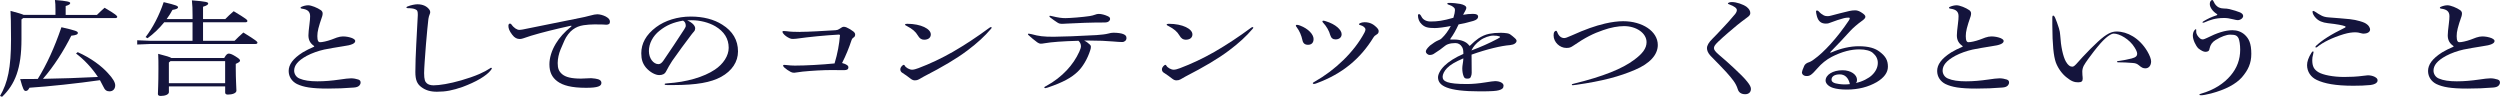 <?xml version="1.0" encoding="UTF-8"?><svg id="_レイヤー_2" xmlns="http://www.w3.org/2000/svg" viewBox="0 0 947.87 36.71"><defs><style>.cls-1{fill:#14143c;}</style></defs><g id="_レイヤー_2-2"><path class="cls-1" d="m21.03,5.65v-2.24c0-1.41-.05-2.35-.2-3.41,4.61.35,5.79.71,5.79,1.14,0,.39-.29.71-1.72,1.14v3.37h11.86c.98-.94,1.77-1.76,2.89-2.71,4.36,2.55,4.8,3.06,4.8,3.45,0,.27-.25.47-.78.47H8.78l-.64.51v7.53c0,11.14-2.45,17.1-7.35,21.8l-.78-.31c2.94-5.06,4.17-10.59,4.17-21.53,0-6.39-.1-8.9-.2-10.74,2.89.78,4.31,1.18,5,1.53h12.06Zm8.43,14.12c4.95,2.2,8.97,5.18,11.47,7.96,1.91,2.04,2.75,3.53,2.75,4.63,0,1.29-.78,2.27-2.16,2.27-1.08,0-1.77-.47-2.35-1.8-.39-.82-.83-1.65-1.27-2.43-8.53,1.22-19.46,2.39-26.72,2.86-.49.9-.83,1.22-1.42,1.22-.69,0-1.03-.59-2.11-4.51,2.16,0,4.36,0,6.67-.04,3.38-5.45,6.32-11.84,8.97-19.61,5.49,1.25,6.23,1.57,6.23,2.16,0,.55-.64.86-2.5,1.06-2.84,5.73-6.72,11.76-10.74,16.35,6.96-.12,13.92-.35,20.84-.71-2.26-3.45-5.2-6.55-8.29-8.9l.64-.51Z"/><path class="cls-1" d="m73.01,7.22v-1.33c0-2.24-.05-4-.25-5.76,5.44.43,6.18.71,6.18,1.18,0,.39-.39.78-1.96,1.25v4.67h8.43c.98-1.02,1.91-1.88,3.19-2.98,4.9,2.94,5.2,3.29,5.2,3.73,0,.27-.29.47-.74.47h-16.08v7.02h11.96c1.03-1.02,1.96-1.96,3.33-3.14,5.05,3.1,5.34,3.49,5.34,3.88,0,.27-.29.47-.78.47h-39.86l-4.95.2v-1.61l4.95.2h16.03v-7.02h-10.74c-1.81,2.24-4.02,4.39-6.32,6.04l-.74-.43c2.65-3.41,5.2-8.24,6.86-13.25,4.8,1.14,5.44,1.45,5.44,1.96,0,.47-.69.75-2.11.98-.59,1.1-1.32,2.31-2.21,3.49h9.81Zm12.01,14.75c.78-1.41,1.27-1.65,1.72-1.65.49,0,1.18.2,2.5,1.02,1.52.94,1.77,1.29,1.77,1.65,0,.43-.59.75-1.62,1.22v1.65c0,4.51.25,7.41.25,8.51,0,.98-1.62,1.49-3.24,1.49-.69,0-1.03-.27-1.03-.78v-2.31h-21.33v2.16c0,.86-1.37,1.45-3.09,1.45-.74,0-1.08-.27-1.08-.75,0-1.06.2-3.41.2-9.65,0-2.12,0-3.92-.1-5.57,3.09.78,4.46,1.22,5,1.57h20.05Zm.34,1.22h-20.74l-.59.51v7.84h21.33v-8.35Z"/><path class="cls-1" d="m119.05,17.41c-1.37-.94-2.11-2.16-2.11-4,0-.94.15-2.27.39-4.2.2-1.37.25-2.47.25-3.06,0-1.73-.93-2.59-3.09-2.86-.34-.04-.54-.16-.54-.35,0-.16.15-.27.34-.35.78-.35,1.72-.59,2.55-.59,1.18,0,3.53.94,4.85,1.88.39.31.64.71.64,1.18,0,.35-.05.75-.15,1.06-1.42,4.08-1.86,5.8-1.86,7.57s.39,2.31,1.03,2.31c.83,0,2.55-.35,4.31-.98.59-.24,1.32-.51,2.06-.78.74-.27,1.67-.43,2.3-.43,1.23,0,2.45.24,3.48.63.93.43,1.18.75,1.18,1.1,0,.9-1.27,1.57-4.61,2-2.7.43-5.25.86-7.16,1.25-2.26.51-4.61,1.33-6.62,2.39-3.43,1.88-4.76,3.65-4.76,5.61,0,1.18.69,2.43,2.01,2.98,1.72.75,3.97,1.06,6.81,1.06s5.44-.24,8.48-.67c1.67-.27,3.48-.47,4.31-.47.88,0,1.96.2,2.75.47.59.24.83.55.83,1.1,0,.51-.2.86-.49,1.18-.44.43-1.03.67-2.06.75-3.48.27-6.28.39-9.81.39-6.28,0-9.27-.55-11.77-1.73-1.86-.94-3.14-2.71-3.14-4.94,0-2.39,1.57-4.67,5.34-7.06,1.18-.71,2.75-1.49,4.07-2.04.2-.08.29-.12.29-.2s-.05-.12-.15-.2Z"/><path class="cls-1" d="m186.51,25.92c0,.16-.2.39-.59.9-.78.94-2.06,1.96-3.82,3.02-1.91,1.14-4.36,2.24-6.67,3.1-3.82,1.33-6.37,1.84-9.76,1.84-2.5,0-4.36-.55-6.03-1.84-1.52-1.18-2.16-2.67-2.16-5.65s.15-6.9.34-10.47c.15-3.25.29-6.16.44-8.31.1-1.49.15-2.51.15-2.82,0-1.49-.15-1.8-.93-2.16-.64-.31-1.67-.43-2.79-.43-.49,0-.59-.08-.59-.27,0-.16.15-.27.34-.35,1.32-.55,2.89-.86,3.82-.86,2.06,0,3.63.75,4.56,2.08.2.27.29.59.29.9,0,.24-.05.47-.2.82-.2.43-.39,1.1-.49,1.8-.25,1.84-.54,5.45-.93,9.73-.34,4.51-.69,9.02-.69,10.78,0,2.47.39,3.29.98,3.8.49.51,1.47.82,2.6.82,2.21,0,6.13-.63,10.44-1.88,2.35-.67,5-1.57,6.96-2.43,1.52-.67,2.99-1.45,3.92-2.08.25-.2.34-.27.49-.27s.29.08.29.23Z"/><path class="cls-1" d="m193.9,9.25c.93,1.37,2.16,2.08,2.99,2.08.69,0,2.01-.27,3.09-.51,6.72-1.33,13.09-2.63,19.81-4,1.32-.24,2.45-.51,3.77-.86,1.37-.39,2.35-.55,2.89-.55.93,0,2.16.31,3.24.86,1.13.63,1.57,1.22,1.57,1.96,0,.82-.49,1.14-1.42,1.14-.29,0-.74-.04-1.32-.08-.98-.04-2.01-.04-3.09-.04-1.37,0-2.94.12-4.17.31-1.67.27-2.84.75-4.07,1.65-1.13.78-2.55,2.63-3.19,4.16-.59,1.37-1.03,2.39-1.47,3.41-.64,1.53-1.08,3.45-1.08,5.14,0,2.04.44,3.14,1.72,4.23,1.32,1.1,3.48,1.65,7.11,1.65.74,0,1.42-.04,1.96-.08.54-.04,1.13-.08,1.91-.08.25,0,.93.08,1.52.16,1.76.24,2.35.82,2.35,1.65,0,1.22-1.37,1.84-5.79,1.84-5.59,0-8.82-.9-10.93-2.47-2.06-1.53-2.99-3.57-2.99-6.43,0-2.43.83-5.22,2.45-7.88,1.37-2.27,3.28-4.39,5.59-6.24.25-.2.34-.31.34-.39s-.05-.12-.15-.12-.29.04-.49.08c-5.64,1.25-10.59,2.47-14.76,3.73-1.13.35-2.06.67-2.94.98-.49.16-.93.24-1.23.24-1.08,0-2.01-.39-2.94-1.65-1.08-1.41-1.42-2.39-1.42-3.33,0-.59.25-.86.59-.86.25,0,.34.08.54.31Z"/><path class="cls-1" d="m263.58,10.75c0,.43-.15.86-.44,1.18-.34.43-.74.82-1.03,1.25-2.26,2.9-4.85,6.55-7.26,9.92-.83,1.25-1.67,2.75-2.3,3.96-.49.98-1.37,1.41-2.6,1.41-1.37,0-3.43-.98-5.05-2.86-1.27-1.57-1.76-3.1-1.76-5.41,0-3.69,1.76-7.02,5.64-9.92,3.38-2.51,8.09-4,13.14-4,4.71,0,8.78,1.06,11.91,3.06,3.97,2.47,5.98,5.88,5.98,10.16,0,3.92-2.26,7.37-6.42,9.65-3.82,2.08-9.22,3.1-18.14,3.1h-2.26c-.78,0-.98-.08-.98-.31s.15-.31,1.03-.35c7.3-.47,13.83-2.39,17.99-5.18,3.19-2.12,5.25-5.25,5.25-8.27,0-3.45-1.67-6.16-5.1-8.2-2.45-1.41-5.74-2.27-8.92-2.27-.64,0-1.18,0-1.72.04,2.01.9,3.04,2.04,3.04,3.06Zm-13.53.9c-2.55,2.04-4.02,4.86-4.02,7.69s1.72,4.98,3.63,4.98c.69,0,1.27-.51,1.81-1.25,2.89-4.2,5.25-7.8,7.99-12,.44-.71.54-.98.54-1.29,0-.98-.34-1.57-1.03-1.96-3.63.63-6.32,1.73-8.92,3.84Z"/><path class="cls-1" d="m303.34,12.08c3.29,0,8.83-.35,13.53-.63.69-.08.93-.2,1.27-.43,1.08-.75,1.42-.86,1.77-.86.29,0,.64.04,1.08.24.88.39,1.86.98,2.55,1.53.49.39.69.78.69,1.14,0,.59-.2.9-.64,1.18-.44.31-.54.47-.69.86-1.03,3.1-2.16,5.88-3.63,8.78,1.77.47,2.4,1.02,2.4,1.65,0,.67-.44,1.06-1.62,1.06s-2.99-.04-4.76-.04c-3.24,0-7.31.23-10.98.59-.88.12-1.62.2-2.26.31-.39.08-.69.12-.93.12-.54,0-.83-.08-1.32-.31-.78-.39-1.81-1.1-2.45-1.69-.34-.31-.44-.55-.44-.75,0-.12.15-.24.34-.24.29,0,.64.04,1.03.08.93.12,2.11.2,3.09.2,4.12,0,10.3-.35,15.05-.82,1.18-3.88,1.77-7.29,2.06-10.67,0-.16-.15-.27-.44-.27-5.34.31-10.74.82-16.18,1.57-.34.04-.88.08-1.18.08-.64,0-.78-.04-1.32-.27-.88-.39-1.91-1.1-2.4-1.8-.2-.27-.29-.47-.29-.63,0-.2.15-.31.44-.31.2,0,.64.04,1.13.08,1.32.2,3.09.27,5.1.27Z"/><path class="cls-1" d="m343.02,24.86c.39.78,1.81,1.57,2.79,1.57.64,0,1.57-.27,2.4-.59,4.36-1.65,8.63-3.65,13.04-6.16,4.61-2.67,9.27-5.73,13.87-9.14.29-.2.44-.27.59-.27.2,0,.29.12.29.24,0,.08-.1.24-.34.51-2.26,2.67-5.15,5.33-8.87,8.12-4.12,3.1-9.36,6.2-16.52,9.88-.83.43-1.37.75-1.86,1.06-.49.27-.93.39-1.57.39-.49,0-1.03-.2-1.52-.59-.98-.78-2.21-1.65-3.09-2.2-.54-.31-.88-.75-.88-1.37,0-.51.29-1.06.88-1.53.15-.12.29-.2.44-.2s.25.08.34.27Zm9.9-11.84c0,1.29-.98,2.04-2.55,2.04-.98,0-1.72-.47-2.4-1.65-.83-1.41-2.01-2.43-4.12-3.53-.54-.27-.69-.35-.69-.55s.2-.31.78-.31c5.29,0,8.97,1.96,8.97,4Z"/><path class="cls-1" d="m422.14,15.73c-2.84-.24-5.64-.35-8.83-.35h-2.25c.93.43,1.57.98,2.21,1.57.25.24.34.47.34.78,0,.47-.1.86-.25,1.33-1.03,3.29-2.94,6.43-4.76,8.12-2.35,2.27-5.54,4.04-11.32,6-.49.16-.78.24-.93.24-.29,0-.39-.12-.39-.31,0-.12.15-.24.78-.55,2.89-1.57,5.64-3.69,7.75-5.96,2.01-2.16,3.53-4.39,4.71-6.98.44-.94.64-1.65.64-2.12,0-.75-.34-1.49-.93-2.04-5.98.16-10.25.47-12.89.94-.64.12-1.03.16-1.52.16-.25,0-.74-.16-1.23-.51-1.32-.98-2.4-1.88-3.28-2.71-.2-.16-.25-.27-.25-.39s.15-.2.29-.2.59.08,1.08.2c2.84.78,4.51.98,8.38.98,2.55,0,10.15-.27,16.23-.63,1.72-.12,3.53-.31,4.51-.59.74-.2,1.27-.31,1.91-.31,1.52,0,2.99.2,3.73.51.93.39,1.23.78,1.23,1.53,0,.86-.74,1.49-1.62,1.49-.83,0-1.86-.08-3.33-.2Zm-16.91-6.82c-1.13.08-1.86.12-2.35.12-1.03,0-1.32-.08-2.01-.51-.78-.47-1.86-1.29-2.7-1.92-.2-.16-.29-.31-.29-.43s.1-.2.25-.2.29.04.59.12c2.6.63,3.87.78,5.25.78,1.72,0,6.67-.39,9.17-.78.74-.12,1.52-.31,2.01-.51.54-.2.93-.31,1.42-.31,1.03,0,2.35.35,3.43.86.74.35.88.59.88,1.06,0,.35-.15.63-.44.86-.39.35-.93.47-1.67.47-5.25,0-10.25.2-13.53.39Z"/><path class="cls-1" d="m442.21,24.86c.39.78,1.81,1.57,2.79,1.57.64,0,1.57-.27,2.4-.59,4.36-1.65,8.63-3.65,13.04-6.16,4.61-2.67,9.27-5.73,13.87-9.14.29-.2.44-.27.59-.27.2,0,.29.12.29.24,0,.08-.1.24-.34.51-2.26,2.67-5.15,5.33-8.87,8.12-4.12,3.1-9.36,6.2-16.52,9.88-.83.43-1.37.75-1.86,1.06-.49.27-.93.39-1.57.39-.49,0-1.03-.2-1.52-.59-.98-.78-2.21-1.65-3.09-2.2-.54-.31-.88-.75-.88-1.37,0-.51.29-1.06.88-1.53.15-.12.29-.2.44-.2s.25.08.34.27Zm9.9-11.84c0,1.29-.98,2.04-2.55,2.04-.98,0-1.72-.47-2.4-1.65-.83-1.41-2.01-2.43-4.12-3.53-.54-.27-.69-.35-.69-.55s.2-.31.78-.31c5.29,0,8.97,1.96,8.97,4Z"/><path class="cls-1" d="m493.82,15.25c-.39-1.84-1.13-3.57-2.21-4.98-.2-.24-.29-.39-.29-.59,0-.16.2-.27.39-.27.29,0,.74.12,1.18.27,3.24,1.22,5.15,3.41,5.15,5.1,0,1.49-.83,2.2-2.11,2.2-1.18,0-1.86-.55-2.11-1.73Zm26.92-1.06c-5,8.16-11.86,13.8-21.52,17.37-.49.2-.78.27-1.08.27-.25,0-.39-.12-.39-.27s.1-.27.69-.59c7.79-4.39,15-11.29,18.88-18.59.25-.51.39-.86.39-1.18,0-.67-.78-1.37-2.01-1.69-.34-.08-.44-.16-.44-.35,0-.12.15-.27.44-.39.39-.2,1.03-.35,1.67-.35.98,0,1.81.2,2.35.43.69.27,1.32.67,2.21,1.53.54.55.79.98.79,1.41,0,.63-.25,1.02-.83,1.33-.49.27-.88.63-1.13,1.06Zm-16.37-.86c-.39-1.57-1.52-3.49-2.7-4.71-.15-.16-.29-.35-.29-.51s.15-.27.34-.27.54.08.93.2c3.78,1.14,6.03,3.29,6.03,4.94,0,1.18-.93,1.96-2.3,1.96-.98,0-1.67-.47-2.01-1.61Z"/><path class="cls-1" d="m537.96,5.33c.39,0,.69.39,1.03,1.06.54,1.06,1.81,1.76,3.38,1.76,2.75,0,4.66-.27,8.68-1.41.39-1.29.59-2.24.59-2.75,0-.55,0-.82-.54-1.25-.54-.47-1.13-.75-1.91-.98-.34-.12-.44-.2-.44-.39,0-.16.2-.27.49-.27,1.67,0,3.14.16,4.41.39,1.37.27,2.3.82,2.3,1.45,0,.39-.2.82-.39,1.14-.25.43-.49.86-.83,1.53,1.32-.24,2.4-.35,3.73-.35,1.42,0,1.96.35,1.96,1.1,0,.63-.54,1.18-1.81,1.57-1.96.59-3.73.98-5.59,1.33-.98,2.12-2.01,3.96-3.04,5.33-.1.12-.15.2-.15.27s.05.12.2.12h1.27c2.6,0,4.71.82,5.74,2.27.05.08.1.12.2.12s.15-.08.25-.2c1.08-1.1,2.06-1.88,3.04-2.59,1.13-.78,2.65-1.49,4.07-1.76,1.42-.27,2.7-.39,4.46-.39.83,0,1.57.08,2.16.16.69.08,1.18.27,1.62.63.49.35.98.75,1.52,1.25.49.43.64.75.64,1.02,0,.39-.2.71-.69,1.06-.39.27-1.03.47-1.81.55-3.19.24-8.63,1.49-14.56,3.61.05,2.39.05,5.02.05,6.94,0,.47-.1,1.02-.39,1.61-.25.39-.49.55-1.27.55-.83,0-1.13-.2-1.42-.94-.34-.9-.49-1.88-.49-3.02,0-.59.1-1.06.2-1.8.1-.67.2-1.22.2-1.92-3.19,1.37-4.95,2.43-6.18,3.69-1.08,1.1-1.67,2.39-1.67,3.29,0,1.73,1.67,2.75,9.17,2.75,2.06,0,4.41-.2,7.11-.63,1.67-.27,3.04-.47,3.63-.47,1.81,0,3.19.75,3.19,1.69s-.49,1.41-1.76,1.76c-.93.27-2.5.43-7.21.43-12.26,0-15.88-2.08-15.88-5.33,0-1.1.83-2.82,2.45-4.39,1.57-1.53,4.12-3.18,7.16-4.47,0-1.41-.1-1.92-.49-2.63-.64-1.06-1.52-1.49-2.55-1.49s-1.91.12-2.79.43c-.39.12-.83.39-1.08.59-1.32,1.1-2.5,1.92-4.12,2.94-.34.27-.93.55-1.72.55-.74,0-1.47-.71-1.47-1.22,0-.55.25-1.1,1.57-2.35,1.23-.94,2.26-1.61,2.84-1.84.69-.27,1.27-.55,1.67-.98,1.37-1.33,2.25-2.55,3.38-4.59-2.35.47-4.85.78-6.08.78-2.75,0-3.82-.35-5-1.49-.93-.86-1.37-2.12-1.37-3.25,0-.35.15-.55.39-.55Zm30,9.29c.69-.39.79-.47.79-.59s-.05-.16-.34-.27c-.44-.16-1.23-.27-2.25-.27-1.32,0-3.58.75-4.95,1.8-1.62,1.18-2.6,2.35-3.33,3.84,3.28-1.22,6.57-2.63,10.1-4.51Z"/><path class="cls-1" d="m590.41,12.12c.54,1.57,1.57,2.31,2.65,2.31.44,0,1.03-.16,2.84-.98,5.2-2.35,8.83-3.61,12.6-4.51,2.5-.59,4.95-.9,6.91-.9,7.26,0,13.14,3.8,13.14,9.02,0,3.69-2.99,7.02-8.63,9.41-5.83,2.51-12.31,4.27-22.31,5.69-.59.08-1.03.16-1.32.16-.2,0-.34-.08-.34-.23s.15-.24.69-.35c11.38-2.78,18.48-5.73,22.85-8.98,3.33-2.43,4.8-4.47,4.8-6.78,0-3.41-3.87-6.08-8.53-6.08-2.21,0-5.1.51-7.94,1.53-3.63,1.22-6.91,2.86-11.28,5.88-1.08.75-1.57.86-2.7.86-2.4,0-4.8-2.12-4.8-4.78,0-.63.1-1.1.34-1.37.2-.24.39-.35.59-.35s.29.12.44.47Z"/><path class="cls-1" d="m656.66.78c1.67,0,4.17.82,5.54,1.8.98.78,1.42,1.53,1.42,2.39,0,.55-.34,1.06-1.08,1.57-2.65,1.92-5.1,3.92-7.16,5.73-1.42,1.22-2.79,2.43-3.97,3.57-1.23,1.18-1.57,1.8-1.57,2.39,0,.63.44,1.29,1.86,2.51,2.06,1.76,3.97,3.41,5.74,5.1,2.16,2,3.92,3.73,5,5.1,1.08,1.33,1.42,2.12,1.42,2.78,0,1.25-.88,2-2.16,2-1.47,0-2.45-.63-2.84-1.92-.34-1.14-.93-2.23-1.62-3.18-.69-.9-1.47-1.92-2.7-3.25-1.42-1.57-3.48-3.65-5.98-6.2-1.03-1.1-1.37-2.12-1.37-2.9,0-1.02.64-2.16,2.11-3.61.93-.94,2.4-2.43,3.53-3.69,1.47-1.53,3.19-3.41,5.05-5.65.44-.59.64-1.06.64-1.53,0-.67-.93-1.41-2.75-2.08-.59-.2-.64-.27-.64-.39,0-.24.64-.55,1.52-.55Z"/><path class="cls-1" d="m694.08,19.96c.1,0,.2-.04.39-.12,3.48-1.53,7.11-2.31,10.25-2.31,3.87,0,6.28.78,7.99,2.12,2.26,1.73,3.09,3.25,3.09,5.65,0,2.2-1.47,4.2-4.26,5.84-3.14,1.8-6.86,2.82-11.28,2.82-2.26,0-4.02-.24-5.25-.63-1.86-.59-2.84-1.76-2.84-2.78,0-2.2,2.75-3.92,6.42-3.92,3.19,0,5.49,1.69,5.49,3.61,0,.43,0,.82-.44,1.22,2.45-.47,4.95-1.84,6.08-2.94,1.47-1.37,2.25-3.02,2.25-4.67,0-1.45-.59-2.67-1.86-3.76-.88-.82-2.7-1.37-5.15-1.37-3.09,0-6.52.82-10.44,2.82-2.06,1.06-3.97,2.63-5.44,4.35-2.3,2.63-2.89,2.94-4.12,2.94-1.03,0-1.76-.59-1.76-1.41,0-.27.29-1.22.88-2.47.29-.59.74-.9,1.32-1.18.88-.27,1.62-.67,2.45-1.33,3.58-2.51,8.68-8,13.14-14.67.2-.27.34-.63.34-.82s-.1-.27-.44-.27c-.54,0-1.23.08-1.72.2-1.52.39-3.19.94-5.34,1.76-.49.24-.88.31-1.57.31-1.77,0-2.84-.86-3.38-2.78-.2-.75-.34-1.45-.34-1.8,0-.27.15-.39.39-.39s.49.16.69.39c.54.63,1.18,1.1,1.91,1.49.44.2.78.27,1.47.27.39,0,.78-.08,1.37-.24,2.01-.55,4.8-1.25,6.86-1.73.69-.16,1.47-.24,2.11-.24.74,0,1.42.2,2.25.71,1.27.78,1.67,1.25,1.67,1.76,0,.47-.54,1.02-1.52,1.69-1.32.94-3.09,2.43-4.22,3.65-2.11,2.35-4.46,4.86-7.35,7.8-.2.2-.25.23-.25.31s.05.12.15.12Zm3.48,8.24c-2.01,0-3.14.78-3.14,2,0,.86.83,1.41,2.84,1.65.88.12,1.52.16,2.16.16s1.37-.04,1.96-.12c-.54-2.43-1.91-3.69-3.82-3.69Z"/><path class="cls-1" d="m744.05,17.41c-1.37-.94-2.11-2.16-2.11-4,0-.94.15-2.27.39-4.2.2-1.37.25-2.47.25-3.06,0-1.73-.93-2.59-3.09-2.86-.34-.04-.54-.16-.54-.35,0-.16.15-.27.34-.35.78-.35,1.72-.59,2.55-.59,1.18,0,3.53.94,4.85,1.88.39.31.64.71.64,1.18,0,.35-.05.75-.15,1.06-1.42,4.08-1.86,5.8-1.86,7.57s.39,2.31,1.03,2.31c.83,0,2.55-.35,4.31-.98.59-.24,1.32-.51,2.06-.78.74-.27,1.67-.43,2.3-.43,1.23,0,2.45.24,3.48.63.93.43,1.18.75,1.18,1.1,0,.9-1.27,1.57-4.61,2-2.7.43-5.25.86-7.16,1.25-2.26.51-4.61,1.33-6.62,2.39-3.43,1.88-4.75,3.65-4.75,5.61,0,1.18.69,2.43,2.01,2.98,1.72.75,3.97,1.06,6.81,1.06s5.44-.24,8.48-.67c1.67-.27,3.48-.47,4.31-.47.88,0,1.96.2,2.75.47.59.24.83.55.83,1.1,0,.51-.2.86-.49,1.18-.44.43-1.03.67-2.06.75-3.48.27-6.28.39-9.8.39-6.28,0-9.27-.55-11.77-1.73-1.86-.94-3.14-2.71-3.14-4.94,0-2.39,1.57-4.67,5.34-7.06,1.18-.71,2.75-1.49,4.07-2.04.2-.08.29-.12.29-.2s-.05-.12-.15-.2Z"/><path class="cls-1" d="m796.47,16.35c-2.01,2.31-3.38,4.16-4.76,6.04-.64.86-1.27,1.84-1.67,2.55-.34.67-.54,1.53-.54,2.16,0,.35,0,.94.05,1.41.05.43.1.78.1,1.29,0,.98-.39,1.41-1.72,1.41s-2.5-.31-4.36-1.84c-1.67-1.29-3.24-3.37-4.12-5.73-.83-2.39-1.28-6.55-1.32-14.12v-2.75c0-.67.15-.86.34-.86s.49.27.74.86c.44,1.02.88,2.2,1.42,3.92.29,1.02.44,1.69.49,2.63.25,4.35,1.08,8.12,2.16,10.04.83,1.41,1.57,1.92,2.4,1.92.49,0,.83-.27,1.52-.98.59-.67,1.47-1.65,2.45-2.71,2.06-2.2,3.92-4.08,5.79-5.8,3.33-3.06,5.2-3.84,7.06-3.84,4.07,0,8.63,2.47,11.62,7.45.93,1.57,1.47,2.98,1.47,3.88,0,1.57-.88,2.63-2.16,2.63-.83,0-1.37-.2-2.55-1.22-.69-.55-1.23-.75-2.35-.82-1.86-.16-3.68-.24-5.54-.24-.25,0-.34-.12-.34-.24s.1-.2.59-.27c1.72-.24,3.33-.51,4.95-.94,1.62-.43,2.11-.94,2.11-1.84,0-.55-.34-1.33-.98-2.35-1.86-3.06-5.64-5.25-7.89-5.25-.88,0-2.6.98-4.95,3.61Z"/><path class="cls-1" d="m832.69,12.2c.05.67.49,1.53,1.42,2.35.25.24.64.39,1.03.39s1.03-.27,1.62-.55c3.77-1.92,6.96-2.94,9.66-2.94,1.81,0,3.43.59,4.71,1.76,1.52,1.45,2.45,3.18,2.45,7.22,0,3.61-1.23,6.16-3.58,8.9-2.25,2.51-6.08,4.63-11.72,6.12-1.86.47-3.04.67-3.78.67-.44,0-.59-.08-.59-.24s.15-.24.69-.39c4.8-1.37,8.63-3.84,11.18-6.9,2.35-2.78,3.58-6,3.58-9.76,0-1.96-.29-3.49-.59-4.24-.29-.59-.64-.98-1.13-1.18-.49-.2-1.28-.27-2.11-.27-1.32,0-3.33.71-5.49,2.04-1.27.75-2.01,1.84-2.3,3.25-.1.94-.69,1.22-1.57,1.22-.64,0-1.52-.39-2.7-1.33-.93-.94-2.06-3.22-2.06-4.82,0-.86.25-1.61.64-2.04.2-.24.34-.39.49-.39.1,0,.15.08.15.2v.94Zm5.15-5.41c.59-.27,1.67-.71,2.55-.98.25-.08.29-.16.29-.27s-.1-.2-.29-.31c-1.47-.94-2.55-2.47-2.55-3.73,0-.9.49-1.49.93-1.49.2,0,.34.16.64.78.29.75.98,1.61,1.86,2.04.54.24,1.18.39,1.86.39.88,0,1.42.08,2.16.23,1.57.39,2.94.82,4.02,1.25.74.35,1.18.78,1.18,1.37,0,.78-1.03,1.57-2.06,1.57-.34,0-.93-.12-1.67-.31-1.57-.39-2.45-.51-3.53-.51-1.76,0-3.24.24-4.22.51-1.08.27-2.01.67-3.24,1.18-.2.08-.34.12-.49.12-.1,0-.2-.04-.2-.16s.05-.2.34-.39c.78-.47,1.67-.94,2.4-1.29Z"/><path class="cls-1" d="m877.18,19.73c0,.2-.05.47-.15.82-.25.78-.34,1.61-.34,2.24,0,2.35.64,3.57,2.35,4.59s5.54,1.8,9.71,1.8c2.21,0,4.71-.08,7.55-.47.69-.08,1.13-.16,1.47-.16.88,0,1.76.2,2.45.51.98.51,1.23.86,1.23,1.45,0,.78-.83,1.49-2.75,1.73-1.96.2-4.02.27-6.47.27-6.72,0-10.93-.82-13.83-2.2-2.21-1.02-3.68-3.1-3.68-5.61,0-1.33.49-2.78,1.62-4.63.25-.39.44-.59.59-.59s.25.08.25.24Zm11.91-9.8c-.93-.35-2.84-.75-6.47-1.14-2.11-.24-3.53-.86-4.56-1.96-.78-.78-1.27-1.73-1.27-2.39,0-.2.1-.31.25-.31.2,0,.44.16.64.27.83.59,1.76,1.1,2.55,1.53.69.35,1.52.59,2.75.67,2.5.2,5.74.43,7.99.67,1.42.16,2.7.43,3.77.75,1.47.43,2.16.75,2.79,1.29.39.27,1.08,1.1,1.08,1.92,0,1.02-1.27,1.53-2.45,1.53-.39,0-.69-.08-1.13-.2-.69-.2-1.32-.31-1.96-.31-1.27,0-2.55.16-4.46.71-4.36,1.33-7.84,3.06-10,4.82-.2.16-.34.23-.49.23s-.25-.08-.25-.2.15-.31.34-.51c2.16-2,5.25-4.08,10.88-6.82.34-.16.29-.43,0-.55Z"/><path class="cls-1" d="m930.17,17.41c-1.37-.94-2.11-2.16-2.11-4,0-.94.15-2.27.39-4.2.2-1.37.25-2.47.25-3.06,0-1.73-.93-2.59-3.09-2.86-.34-.04-.54-.16-.54-.35,0-.16.15-.27.34-.35.78-.35,1.72-.59,2.55-.59,1.18,0,3.53.94,4.85,1.88.39.31.64.71.64,1.18,0,.35-.05.75-.15,1.06-1.42,4.08-1.86,5.8-1.86,7.57s.39,2.31,1.03,2.31c.83,0,2.55-.35,4.31-.98.59-.24,1.32-.51,2.06-.78.74-.27,1.67-.43,2.3-.43,1.23,0,2.45.24,3.48.63.93.43,1.18.75,1.18,1.1,0,.9-1.27,1.57-4.61,2-2.7.43-5.25.86-7.16,1.25-2.26.51-4.61,1.33-6.62,2.39-3.43,1.88-4.75,3.65-4.75,5.61,0,1.18.69,2.43,2.01,2.98,1.72.75,3.97,1.06,6.81,1.06s5.44-.24,8.48-.67c1.67-.27,3.48-.47,4.31-.47.88,0,1.96.2,2.75.47.59.24.83.55.83,1.1,0,.51-.2.86-.49,1.18-.44.43-1.03.67-2.06.75-3.48.27-6.28.39-9.8.39-6.28,0-9.27-.55-11.77-1.73-1.86-.94-3.14-2.71-3.14-4.94,0-2.39,1.57-4.67,5.34-7.06,1.18-.71,2.75-1.49,4.07-2.04.2-.08.29-.12.29-.2s-.05-.12-.15-.2Z"/></g></svg>